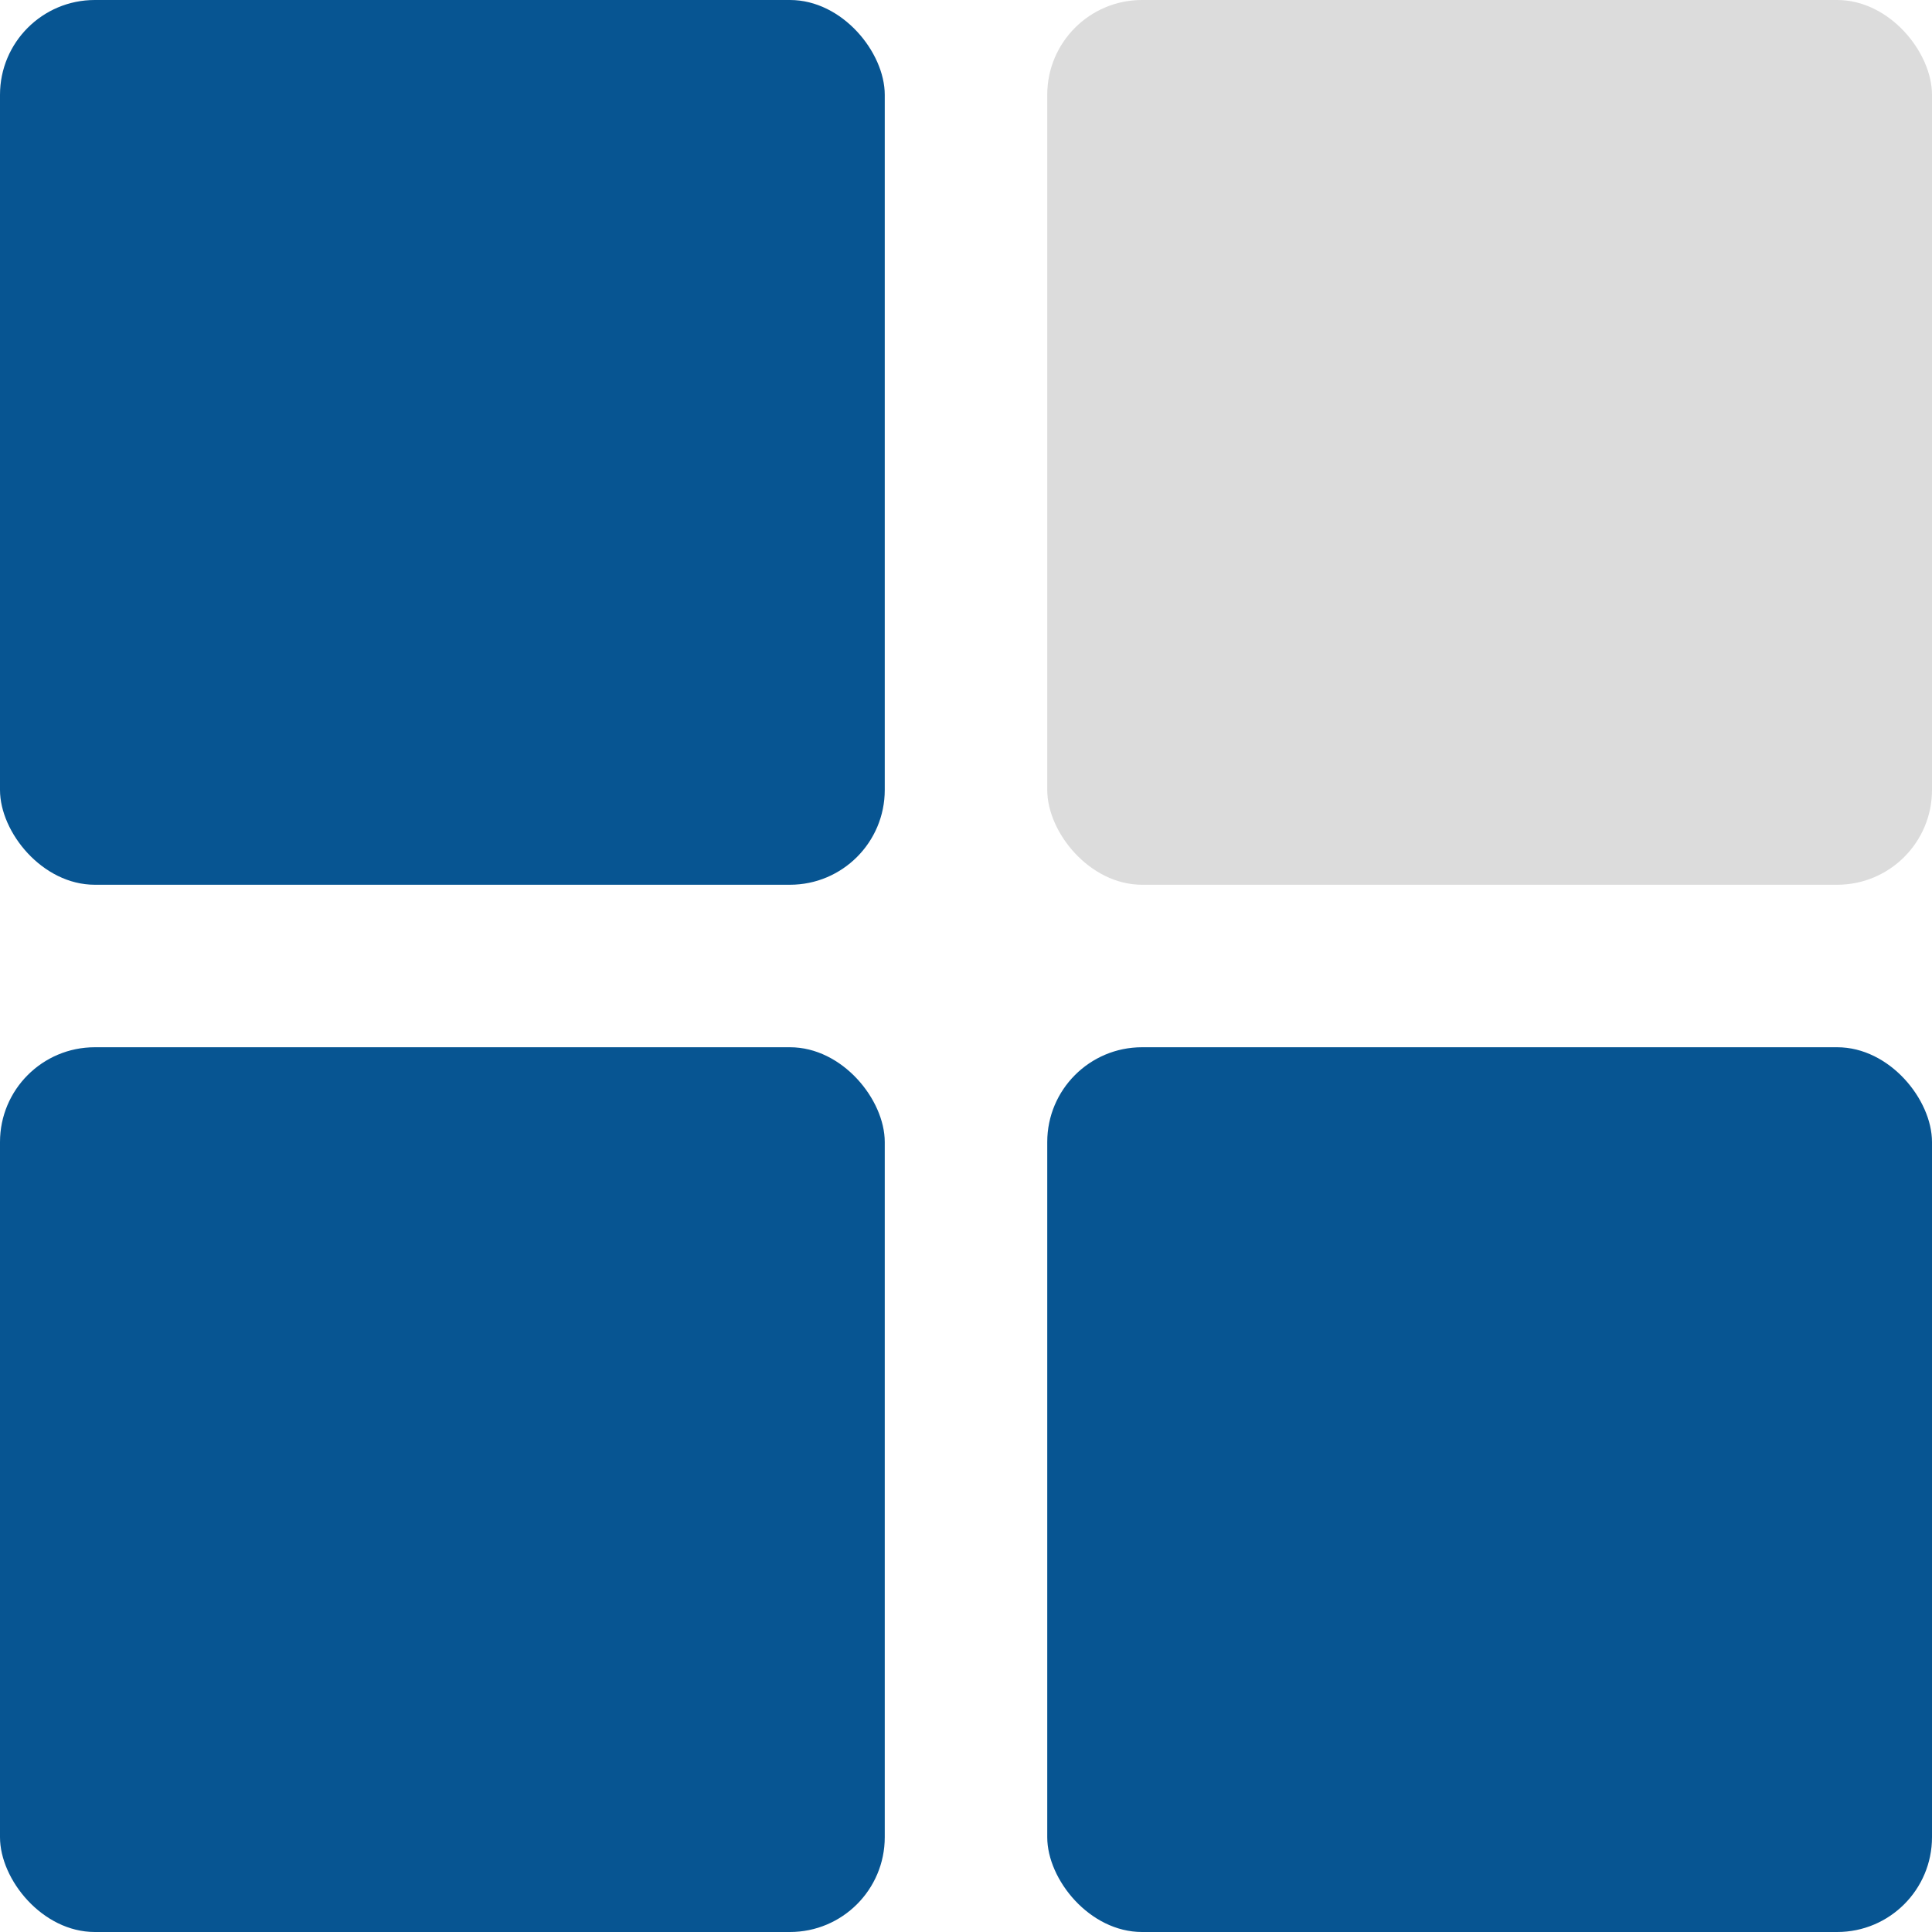 <svg xmlns="http://www.w3.org/2000/svg" viewBox="0 0 244.57 244.57"><rect x="132.57" y="132.57" width="112" height="112" rx="12" fill="#075592"/><rect y="132.57" width="112" height="112" rx="12" fill="#075592"/><rect width="112" height="112" rx="12" fill="#075592"/><rect x="132.57" width="112" height="112" rx="12" fill="#dcdcdc"/></svg>